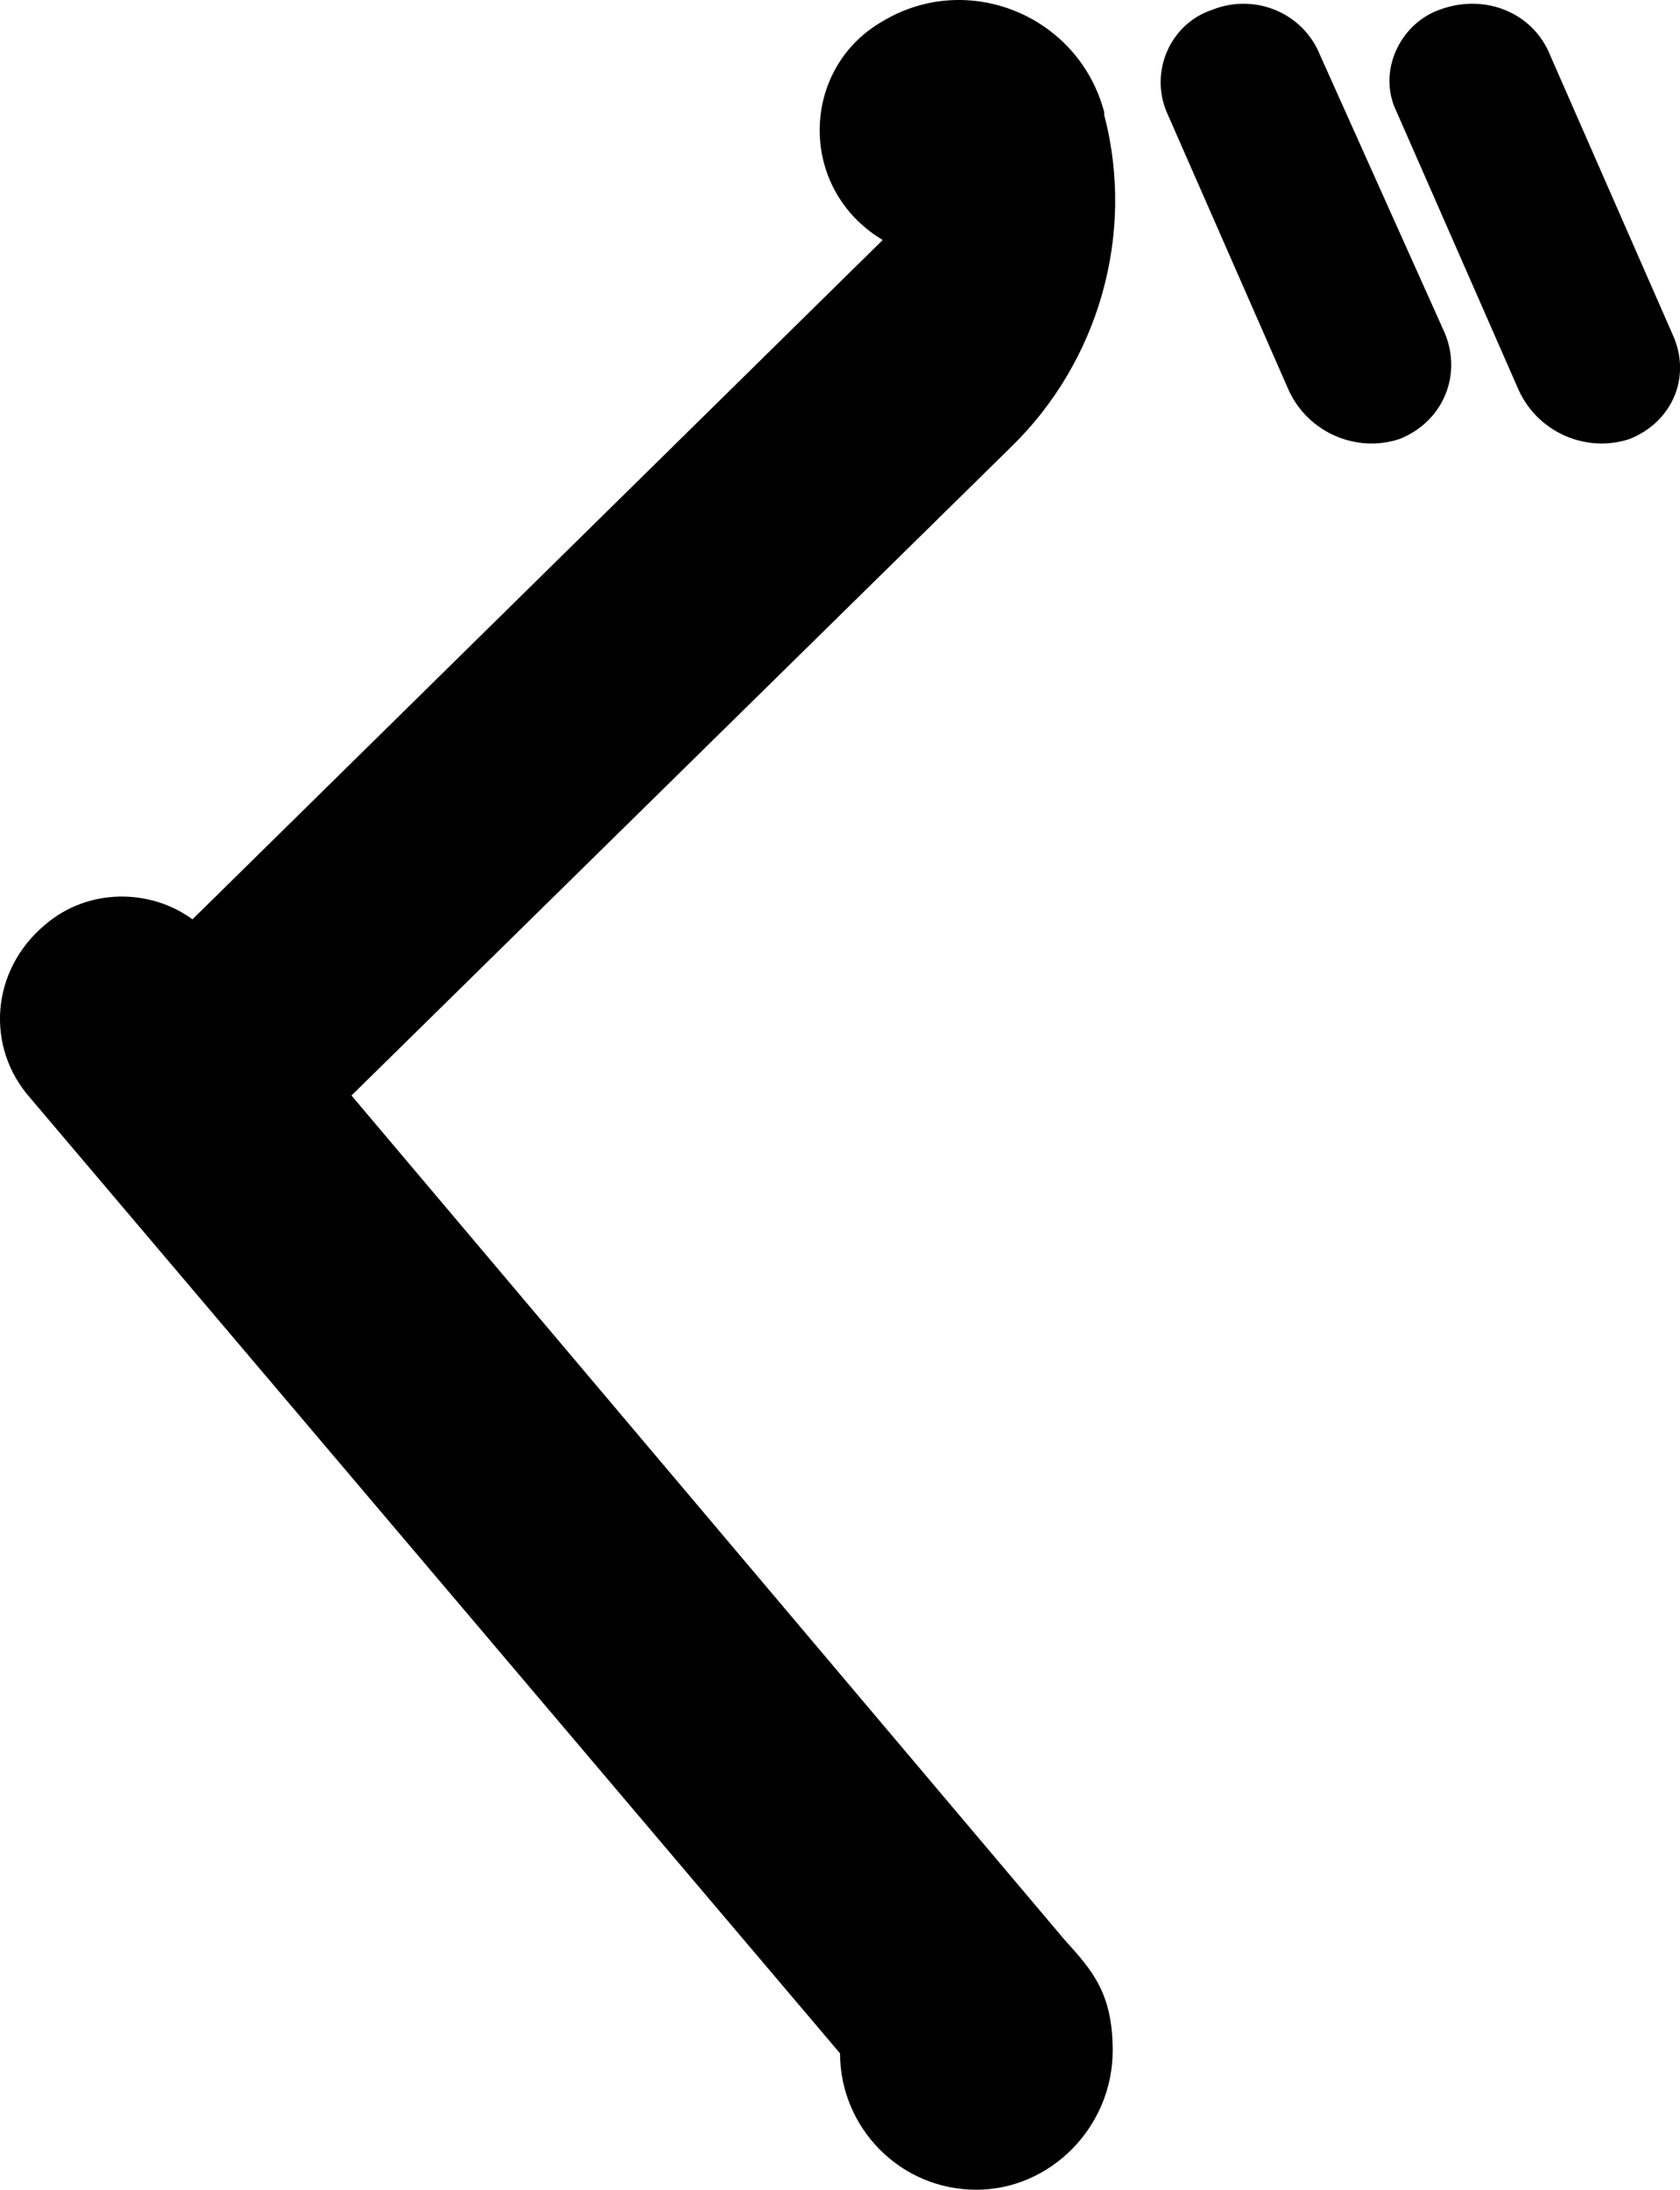 <?xml version="1.0" encoding="UTF-8"?><svg id="_レイヤー_2" xmlns="http://www.w3.org/2000/svg" viewBox="0 0 23.655 30.814"><g id="txt"><path d="M15.548,1.619c.44,1.68-.08,3.479-1.32,4.679L4.949,15.416l10.038,11.878c.4,.44,.68,.761,.68,1.561,0,1.079-.879,1.959-1.919,1.959-1.08,0-1.92-.88-1.92-1.919L.43,15.456c-.64-.72-.56-1.8,.2-2.439,.6-.52,1.479-.52,2.08-.08L12.428,3.378l-.12-.079c-1.08-.761-1-2.36,.12-3,1.2-.72,2.76-.08,3.12,1.28v.04Zm3.04-.841l1.76,3.92c.24,.6-.04,1.239-.64,1.479-.6,.2-1.28-.08-1.56-.68l-1.72-3.919c-.24-.561,.04-1.24,.64-1.44,.6-.239,1.28,.04,1.52,.64Zm4.959,3.92c.28,.6,0,1.239-.6,1.479-.6,.2-1.28-.08-1.56-.68l-1.72-3.919c-.28-.561,.04-1.24,.6-1.44,.64-.239,1.32,.04,1.56,.64l1.72,3.92Z"/></g></svg>